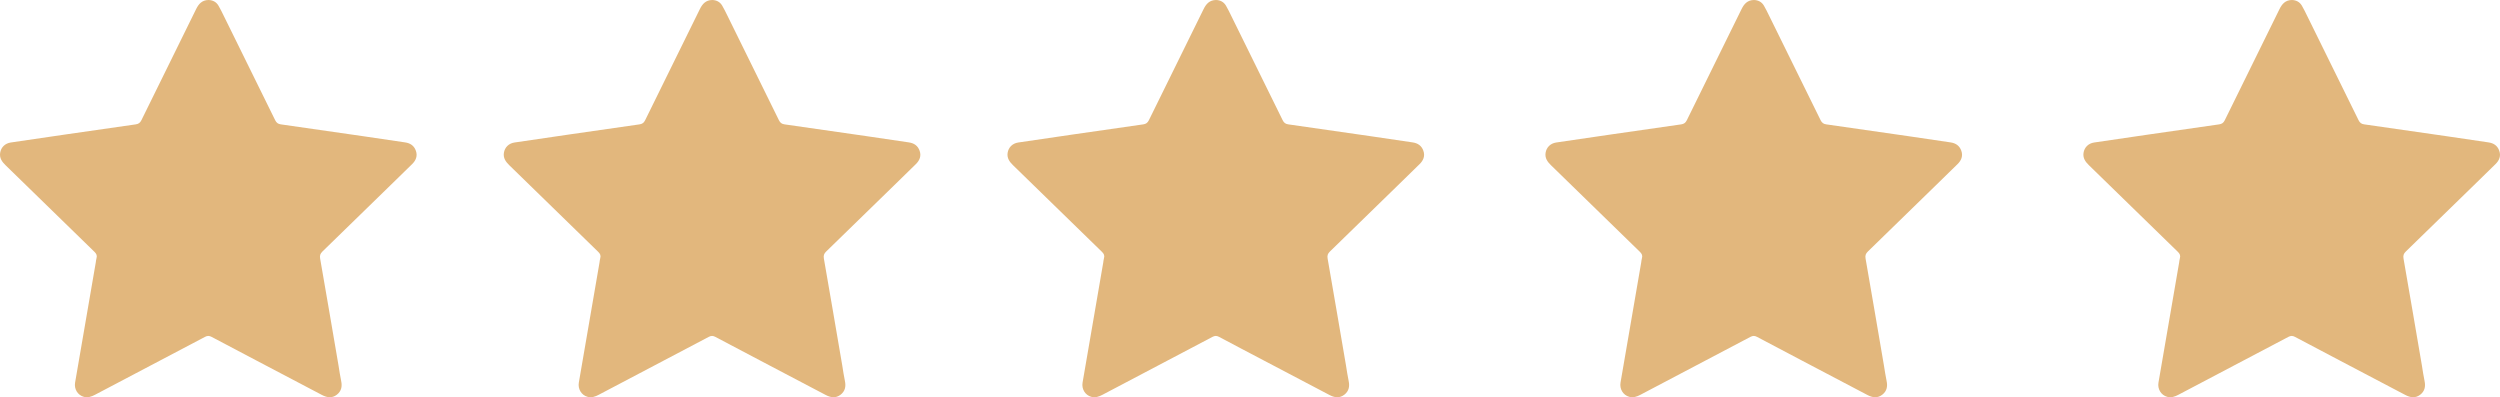 <?xml version="1.0" encoding="utf-8"?>
<!-- Generator: Adobe Illustrator 17.0.0, SVG Export Plug-In . SVG Version: 6.00 Build 0)  -->
<!DOCTYPE svg PUBLIC "-//W3C//DTD SVG 1.1//EN" "http://www.w3.org/Graphics/SVG/1.1/DTD/svg11.dtd">
<svg version="1.1" id="Capa_1" xmlns="http://www.w3.org/2000/svg" xmlns:xlink="http://www.w3.org/1999/xlink" x="0px" y="0px"
	 width="142.295px" height="22.61px" viewBox="0 0 142.295 22.61" enable-background="new 0 0 142.295 22.61" xml:space="preserve">
<g>
	<path fill="#E2B77D" d="M11.868,0c0.237,0.006,0.439,0.105,0.566,0.321c0.11,0.185,0.203,0.38,0.298,0.573
		c0.979,1.982,1.958,3.963,2.93,5.947c0.074,0.15,0.165,0.216,0.324,0.238c1.54,0.218,3.081,0.44,4.62,0.664
		c0.816,0.118,1.631,0.243,2.446,0.361c0.302,0.043,0.518,0.188,0.62,0.48c0.104,0.299-0.001,0.546-0.213,0.755
		c-0.406,0.402-0.817,0.798-1.226,1.197c-1.292,1.261-2.584,2.523-3.881,3.78c-0.124,0.12-0.161,0.229-0.13,0.403
		c0.354,2.025,0.698,4.052,1.045,6.078c0.05,0.296,0.088,0.595,0.152,0.888c0.068,0.316,0.009,0.587-0.252,0.785
		c-0.273,0.207-0.556,0.162-0.845,0.009c-1.253-0.663-2.508-1.319-3.763-1.978c-0.838-0.441-1.678-0.879-2.514-1.326
		c-0.137-0.073-0.24-0.073-0.378,0c-2.084,1.101-4.171,2.194-6.256,3.293c-0.205,0.108-0.41,0.182-0.641,0.118
		c-0.346-0.096-0.559-0.441-0.496-0.809c0.391-2.277,0.784-4.553,1.176-6.829c0.014-0.084,0.019-0.17,0.043-0.25
		c0.047-0.153-0.005-0.256-0.117-0.365c-1.689-1.64-3.372-3.285-5.058-4.927C0.117,9.21-0.039,8.997,0.009,8.697
		c0.05-0.311,0.275-0.536,0.603-0.586c1.052-0.158,2.104-0.31,3.156-0.463c1.318-0.192,2.637-0.382,3.957-0.569
		c0.158-0.022,0.25-0.087,0.324-0.237c1.033-2.109,2.076-4.213,3.112-6.32C11.307,0.225,11.497,0.006,11.868,0"/>
	<path fill="#E2B77D" d="M40.54,0c0.237,0.006,0.439,0.105,0.566,0.321c0.11,0.185,0.203,0.38,0.298,0.573
		c0.979,1.982,1.958,3.963,2.93,5.947c0.074,0.15,0.165,0.216,0.324,0.238c1.54,0.218,3.081,0.44,4.62,0.664
		c0.816,0.118,1.631,0.243,2.446,0.361c0.302,0.043,0.518,0.188,0.62,0.48c0.104,0.299-0.001,0.546-0.213,0.755
		c-0.406,0.402-0.817,0.798-1.225,1.197c-1.293,1.261-2.585,2.523-3.882,3.78c-0.124,0.12-0.161,0.229-0.13,0.403
		c0.354,2.025,0.698,4.052,1.045,6.078c0.05,0.296,0.088,0.595,0.152,0.888c0.068,0.316,0.009,0.587-0.252,0.785
		c-0.273,0.207-0.556,0.162-0.845,0.009c-1.253-0.663-2.508-1.319-3.763-1.978c-0.838-0.441-1.678-0.879-2.514-1.326
		c-0.137-0.073-0.24-0.073-0.378,0c-2.084,1.101-4.171,2.194-6.256,3.293c-0.205,0.108-0.41,0.182-0.641,0.118
		c-0.346-0.096-0.559-0.441-0.496-0.809c0.391-2.277,0.784-4.553,1.176-6.829c0.014-0.084,0.019-0.17,0.043-0.25
		c0.047-0.153-0.005-0.256-0.117-0.365c-1.689-1.64-3.372-3.285-5.058-4.927c-0.201-0.196-0.357-0.409-0.309-0.709
		c0.05-0.311,0.275-0.536,0.603-0.586c1.052-0.158,2.104-0.31,3.156-0.463c1.318-0.192,2.637-0.382,3.957-0.569
		c0.158-0.022,0.25-0.087,0.324-0.237c1.033-2.109,2.076-4.213,3.112-6.32C39.979,0.225,40.169,0.006,40.54,0"/>
	<path fill="#E2B77D" d="M69.212,0c0.237,0.006,0.439,0.105,0.567,0.321c0.109,0.185,0.202,0.38,0.297,0.573
		c0.979,1.982,1.958,3.963,2.93,5.947c0.074,0.15,0.165,0.216,0.324,0.238c1.541,0.218,3.081,0.44,4.62,0.664
		c0.816,0.118,1.631,0.243,2.447,0.361c0.301,0.043,0.518,0.188,0.619,0.48c0.104,0.299-0.001,0.546-0.213,0.755
		c-0.406,0.402-0.817,0.798-1.225,1.197c-1.293,1.261-2.585,2.523-3.882,3.78c-0.124,0.12-0.161,0.229-0.13,0.403
		c0.354,2.025,0.698,4.052,1.045,6.078c0.05,0.296,0.088,0.595,0.152,0.888c0.068,0.316,0.009,0.587-0.252,0.785
		c-0.273,0.207-0.556,0.162-0.845,0.009c-1.253-0.663-2.508-1.319-3.763-1.978c-0.838-0.441-1.678-0.879-2.513-1.326
		c-0.138-0.073-0.241-0.073-0.379,0c-2.084,1.101-4.171,2.194-6.256,3.293c-0.205,0.108-0.41,0.182-0.641,0.118
		c-0.346-0.096-0.559-0.441-0.496-0.809c0.391-2.277,0.784-4.553,1.176-6.829c0.014-0.084,0.019-0.17,0.043-0.25
		c0.047-0.153-0.005-0.256-0.117-0.365c-1.689-1.64-3.372-3.285-5.058-4.927c-0.201-0.196-0.357-0.409-0.309-0.709
		c0.05-0.311,0.275-0.536,0.603-0.586c1.052-0.158,2.104-0.31,3.156-0.463c1.318-0.192,2.637-0.382,3.957-0.569
		c0.158-0.022,0.25-0.087,0.324-0.237c1.033-2.109,2.076-4.213,3.112-6.32C68.651,0.225,68.841,0.006,69.212,0"/>
	<path fill="#E2B77D" d="M99.831,0c0.237,0.006,0.439,0.105,0.567,0.321c0.109,0.185,0.202,0.38,0.297,0.573
		c0.979,1.982,1.958,3.963,2.93,5.947c0.074,0.15,0.165,0.216,0.324,0.238c1.54,0.218,3.08,0.44,4.62,0.664
		c0.816,0.118,1.631,0.243,2.446,0.361c0.302,0.043,0.519,0.188,0.62,0.48c0.104,0.299-0.001,0.546-0.213,0.755
		c-0.406,0.402-0.817,0.798-1.226,1.197c-1.292,1.261-2.584,2.523-3.881,3.78c-0.124,0.12-0.161,0.229-0.13,0.403
		c0.354,2.025,0.698,4.052,1.044,6.078c0.051,0.296,0.089,0.595,0.153,0.888c0.068,0.316,0.009,0.587-0.252,0.785
		c-0.273,0.207-0.556,0.162-0.845,0.009c-1.253-0.663-2.508-1.319-3.763-1.978c-0.838-0.441-1.678-0.879-2.514-1.326
		c-0.137-0.073-0.24-0.073-0.378,0c-2.084,1.101-4.171,2.194-6.256,3.293c-0.205,0.108-0.41,0.182-0.641,0.118
		c-0.346-0.096-0.559-0.441-0.496-0.809c0.391-2.277,0.784-4.553,1.176-6.829c0.014-0.084,0.019-0.17,0.043-0.25
		c0.047-0.153-0.005-0.256-0.117-0.365c-1.689-1.64-3.372-3.285-5.058-4.927c-0.202-0.196-0.357-0.409-0.309-0.709
		c0.05-0.311,0.275-0.536,0.603-0.586c1.052-0.158,2.104-0.31,3.156-0.463c1.318-0.192,2.637-0.382,3.957-0.569
		c0.158-0.022,0.25-0.087,0.324-0.237c1.033-2.109,2.076-4.213,3.112-6.32C99.27,0.225,99.46,0.006,99.831,0"/>
	<path fill="#E2B77D" d="M130.45,0c0.237,0.006,0.439,0.105,0.567,0.321c0.109,0.185,0.202,0.38,0.297,0.573
		c0.979,1.982,1.958,3.963,2.93,5.947c0.074,0.15,0.165,0.216,0.324,0.238c1.541,0.218,3.081,0.44,4.62,0.664
		c0.816,0.118,1.631,0.243,2.447,0.361c0.301,0.043,0.518,0.188,0.619,0.48c0.104,0.299-0.001,0.546-0.213,0.755
		c-0.406,0.402-0.817,0.798-1.225,1.197c-1.293,1.261-2.585,2.523-3.882,3.78c-0.124,0.12-0.161,0.229-0.13,0.403
		c0.354,2.025,0.698,4.052,1.045,6.078c0.05,0.296,0.088,0.595,0.152,0.888c0.068,0.316,0.009,0.587-0.252,0.785
		c-0.273,0.207-0.556,0.162-0.845,0.009c-1.253-0.663-2.508-1.319-3.763-1.978c-0.838-0.441-1.678-0.879-2.514-1.326
		c-0.137-0.073-0.24-0.073-0.378,0c-2.084,1.101-4.171,2.194-6.256,3.293c-0.205,0.108-0.41,0.182-0.641,0.118
		c-0.346-0.096-0.559-0.441-0.496-0.809c0.391-2.277,0.784-4.553,1.176-6.829c0.014-0.084,0.019-0.17,0.043-0.25
		c0.047-0.153-0.005-0.256-0.117-0.365c-1.689-1.64-3.372-3.285-5.058-4.927c-0.201-0.196-0.357-0.409-0.309-0.709
		c0.05-0.311,0.275-0.536,0.603-0.586c1.052-0.158,2.104-0.31,3.156-0.463c1.318-0.192,2.637-0.382,3.957-0.569
		c0.158-0.022,0.25-0.087,0.324-0.237c1.033-2.109,2.076-4.213,3.112-6.32C129.889,0.225,130.079,0.006,130.45,0"/>
</g>
</svg>
